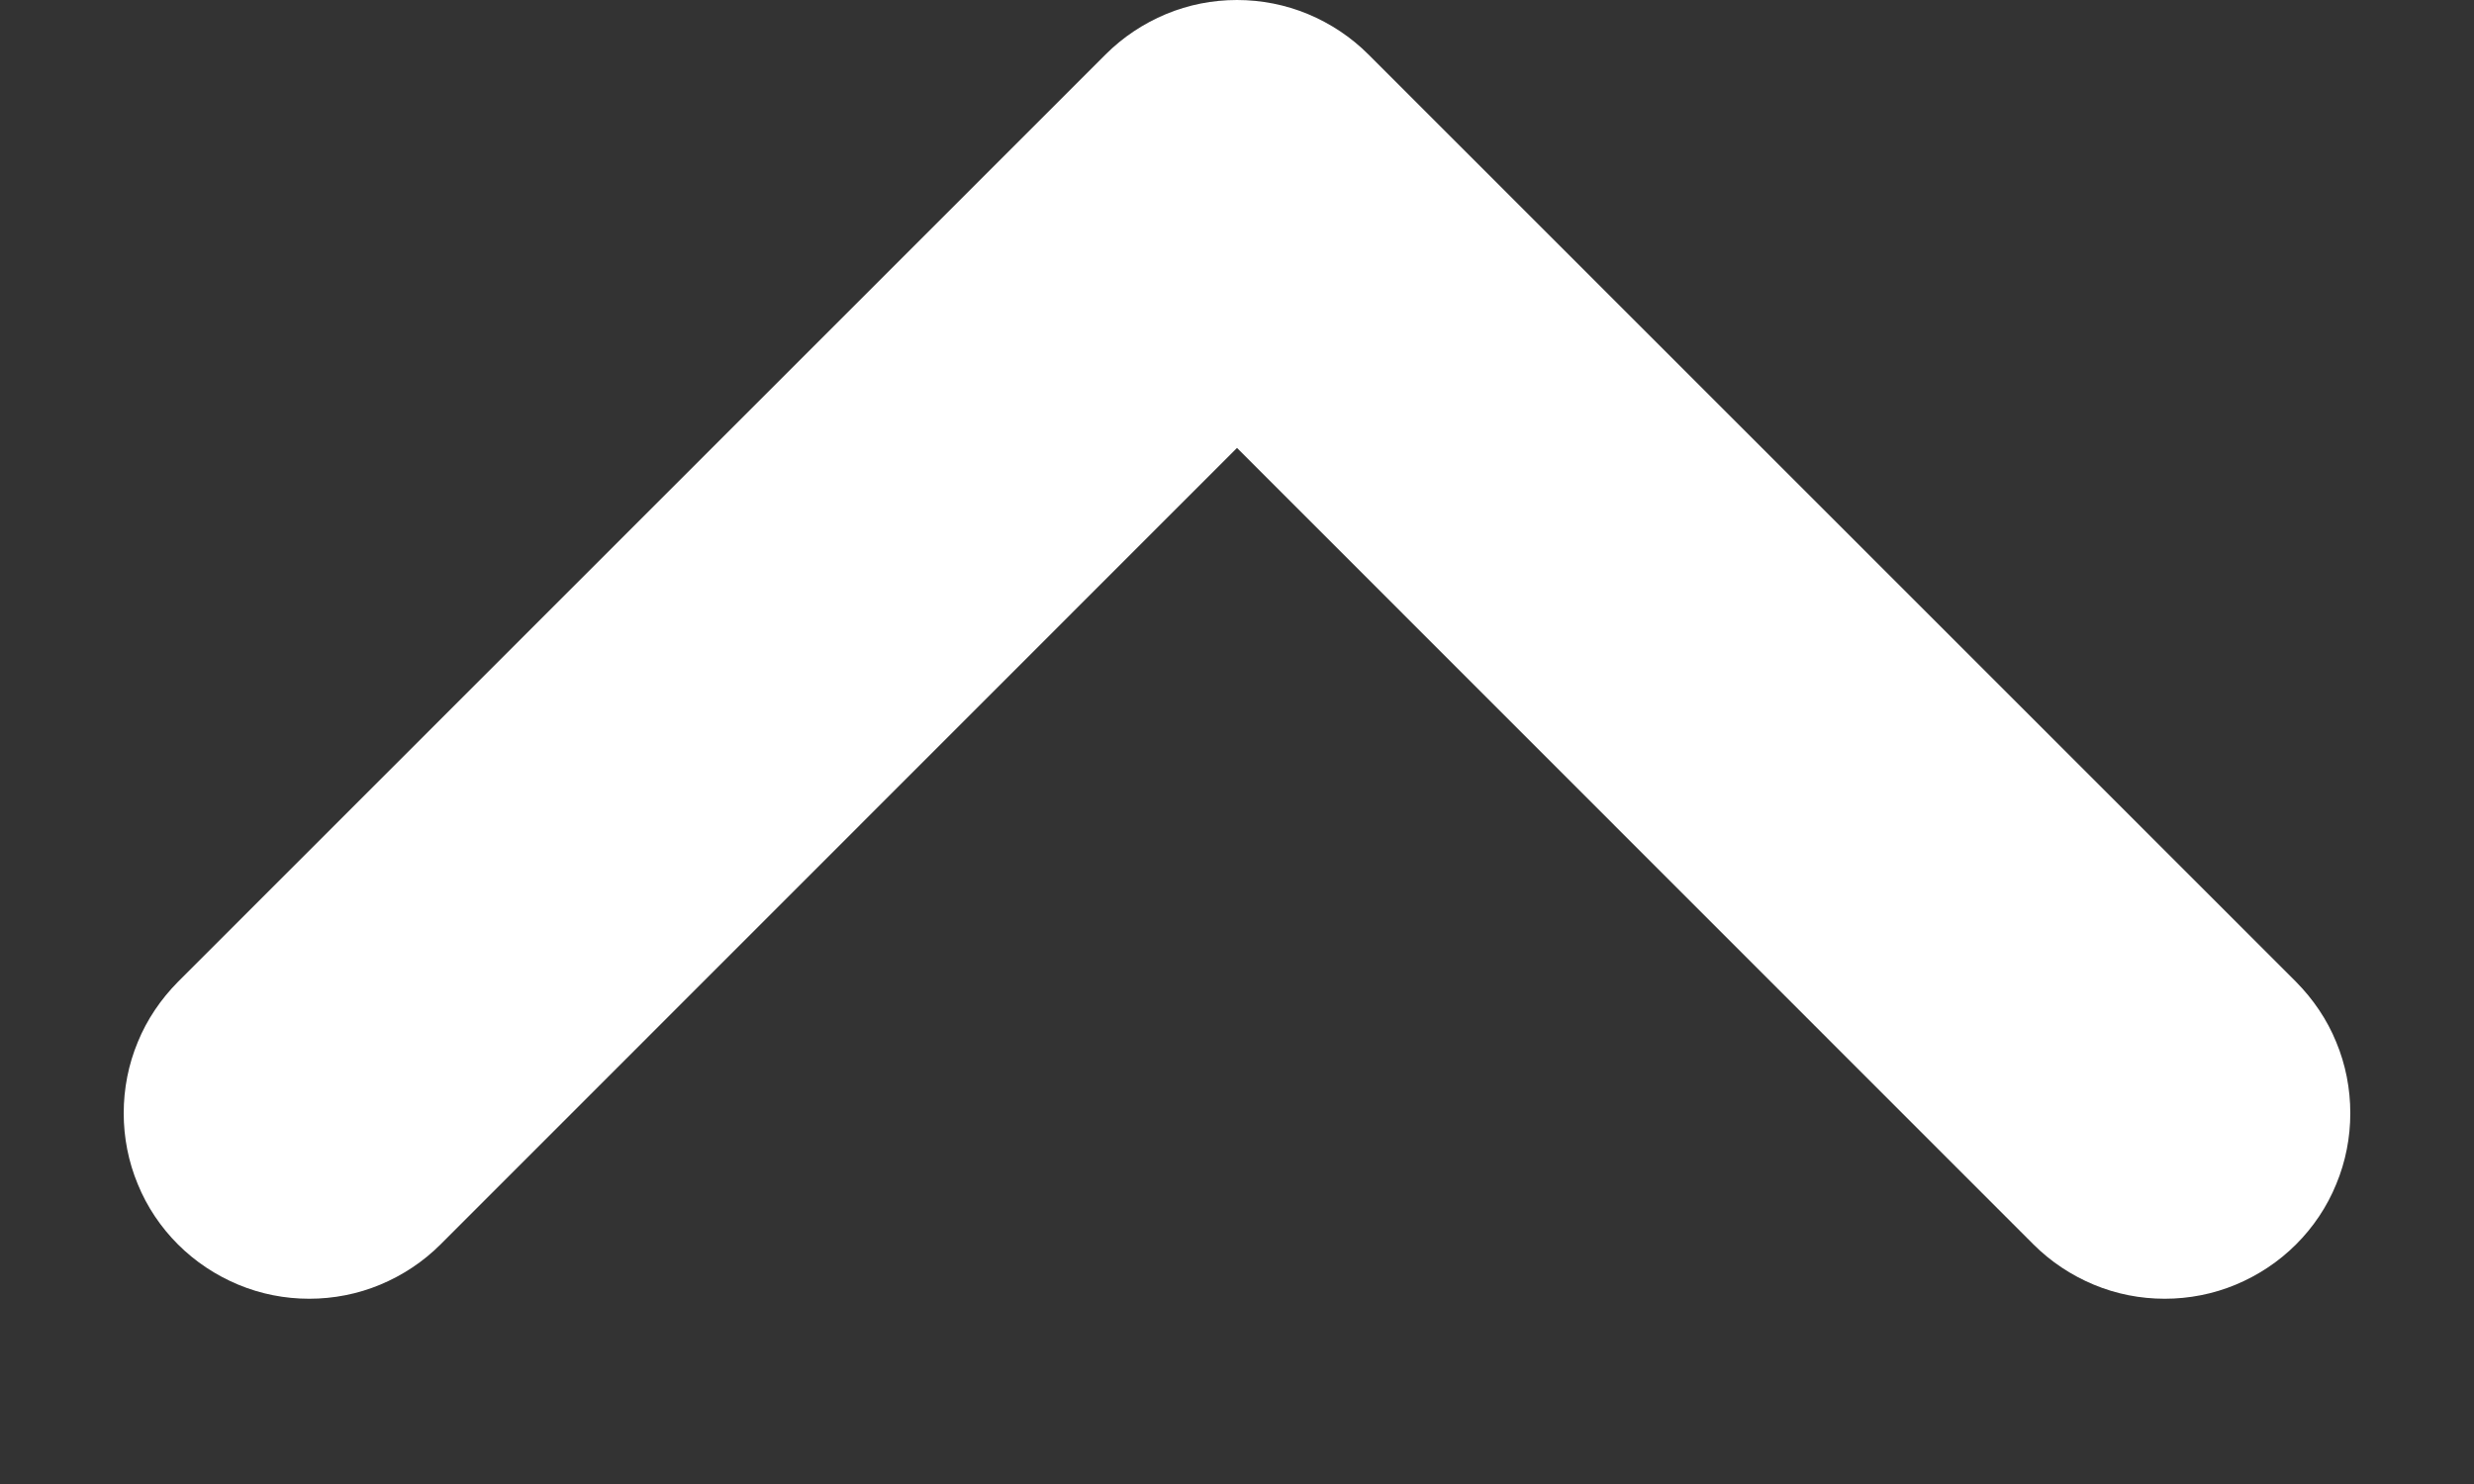<svg width="10" height="6" viewBox="0 0 10 6" fill="#FFFFFF" xmlns="http://www.w3.org/2000/svg">
    <rect x="0" y="0" width="10" height="6" fill="#333333" stroke="none"/>
    <path
        d="M8.219 5.031C8.289 5.101 8.372 5.156 8.463 5.194C8.554 5.232 8.651 5.251 8.75 5.251C8.848 5.251 8.946 5.232 9.037 5.194C9.128 5.156 9.211 5.101 9.281 5.031C9.35 4.962 9.406 4.879 9.443 4.788C9.481 4.697 9.5 4.599 9.5 4.501C9.5 4.402 9.481 4.304 9.443 4.213C9.406 4.122 9.35 4.04 9.281 3.97L5.531 0.22C5.461 0.15 5.378 0.095 5.287 0.057C5.196 0.019 5.098 -4.30826e-09 5 0C4.901 4.30826e-09 4.804 0.019 4.713 0.057C4.622 0.095 4.539 0.15 4.469 0.22L0.719 3.97C0.65 4.04 0.594 4.122 0.557 4.213C0.519 4.304 0.5 4.402 0.5 4.501C0.5 4.599 0.519 4.697 0.557 4.788C0.594 4.879 0.65 4.962 0.719 5.031C0.789 5.101 0.872 5.156 0.963 5.194C1.054 5.232 1.151 5.251 1.25 5.251C1.348 5.251 1.446 5.232 1.537 5.194C1.628 5.156 1.711 5.101 1.781 5.031L5 1.811L8.219 5.031Z"
    />
</svg>